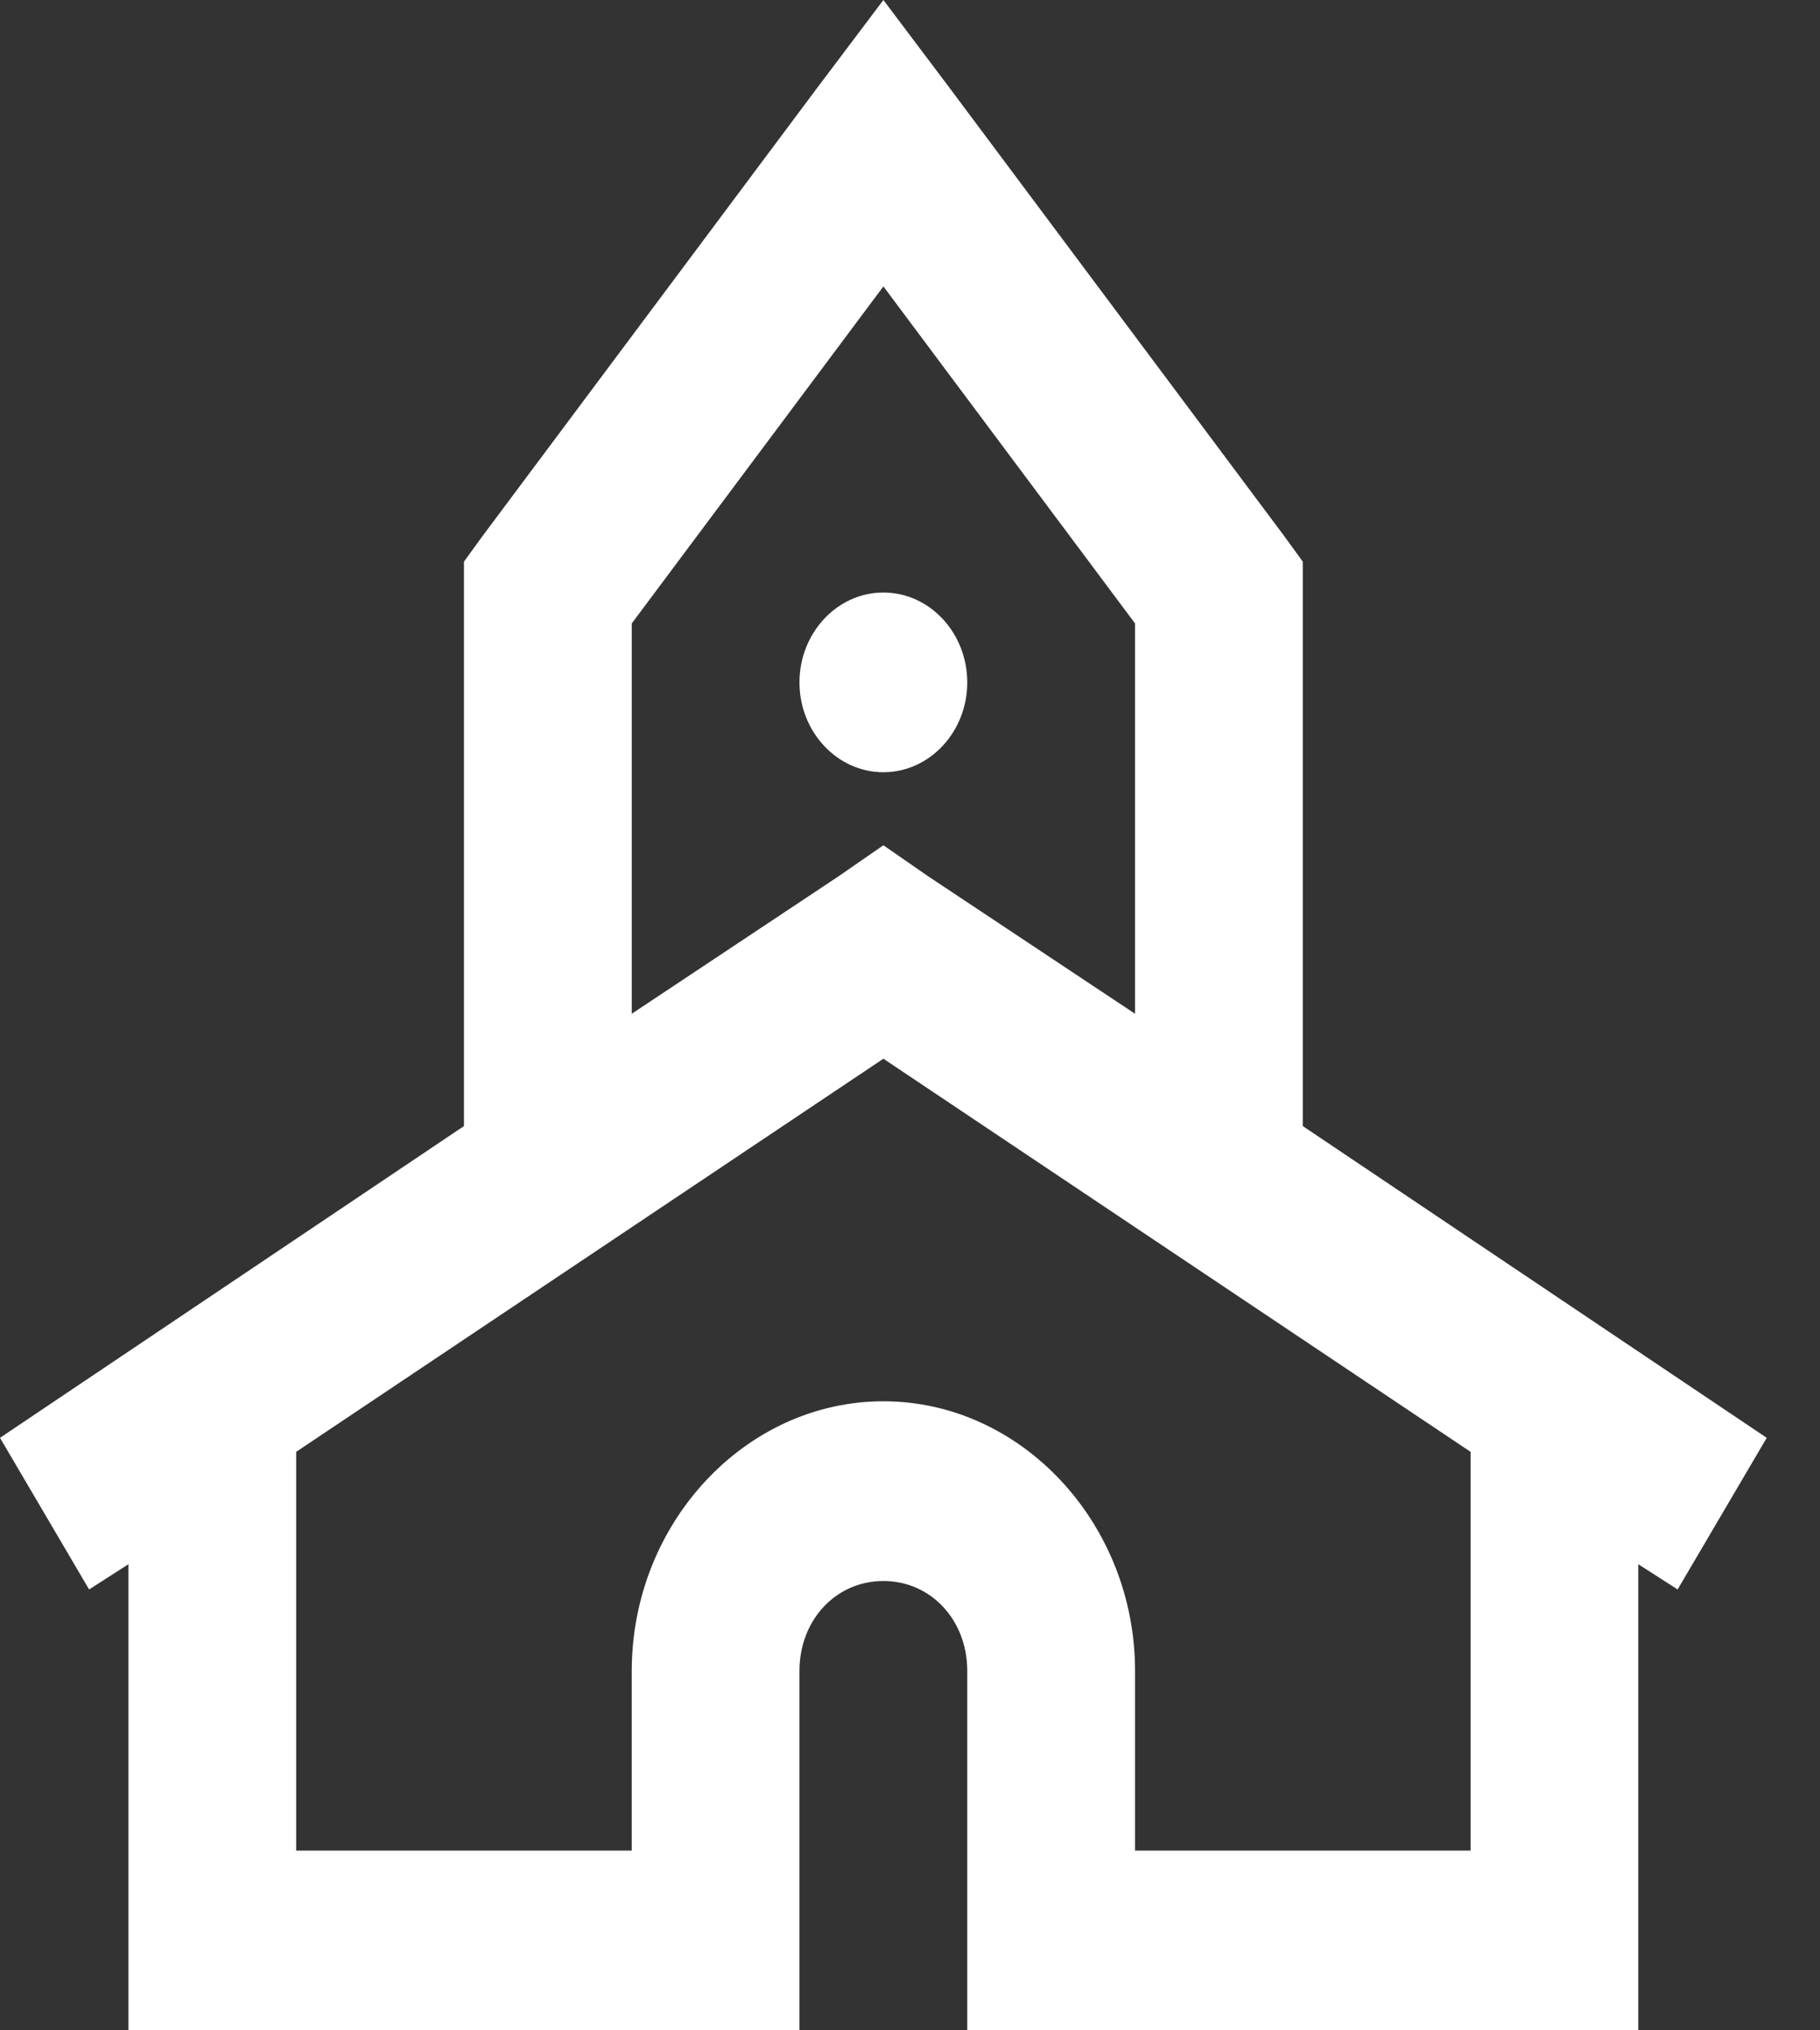 <?xml version="1.0" encoding="UTF-8"?> <svg xmlns="http://www.w3.org/2000/svg" width="26" height="29" viewBox="0 0 26 29" fill="none"><rect x="0" y="0" width="26" height="29" fill="#333333" stroke="none"/> <path d="M12.62 0L11.683 1.243L6.89 7.661L6.628 8.022V16.084L0 20.537L1.273 22.703L1.835 22.342V29H11.421V23.866C11.421 23.139 11.941 22.582 12.62 22.582C13.298 22.582 13.818 23.139 13.818 23.866V29H23.404V22.342L23.966 22.703L25.239 20.537L18.611 16.084V8.022L18.349 7.661L13.556 1.243L12.62 0ZM12.62 4.091L16.215 8.905V14.48L13.256 12.514L12.62 12.073L11.983 12.514L9.025 14.48V8.905L12.62 4.091ZM12.62 8.463C11.96 8.463 11.421 9.04 11.421 9.747C11.421 10.454 11.96 11.03 12.62 11.03C13.28 11.03 13.818 10.454 13.818 9.747C13.818 9.04 13.28 8.463 12.62 8.463ZM12.62 15.122L21.008 20.737V26.433H16.215V23.866C16.215 21.755 14.59 20.015 12.62 20.015C10.649 20.015 9.025 21.755 9.025 23.866V26.433H4.231V20.737L12.62 15.122Z" fill="white"></path> </svg> 
